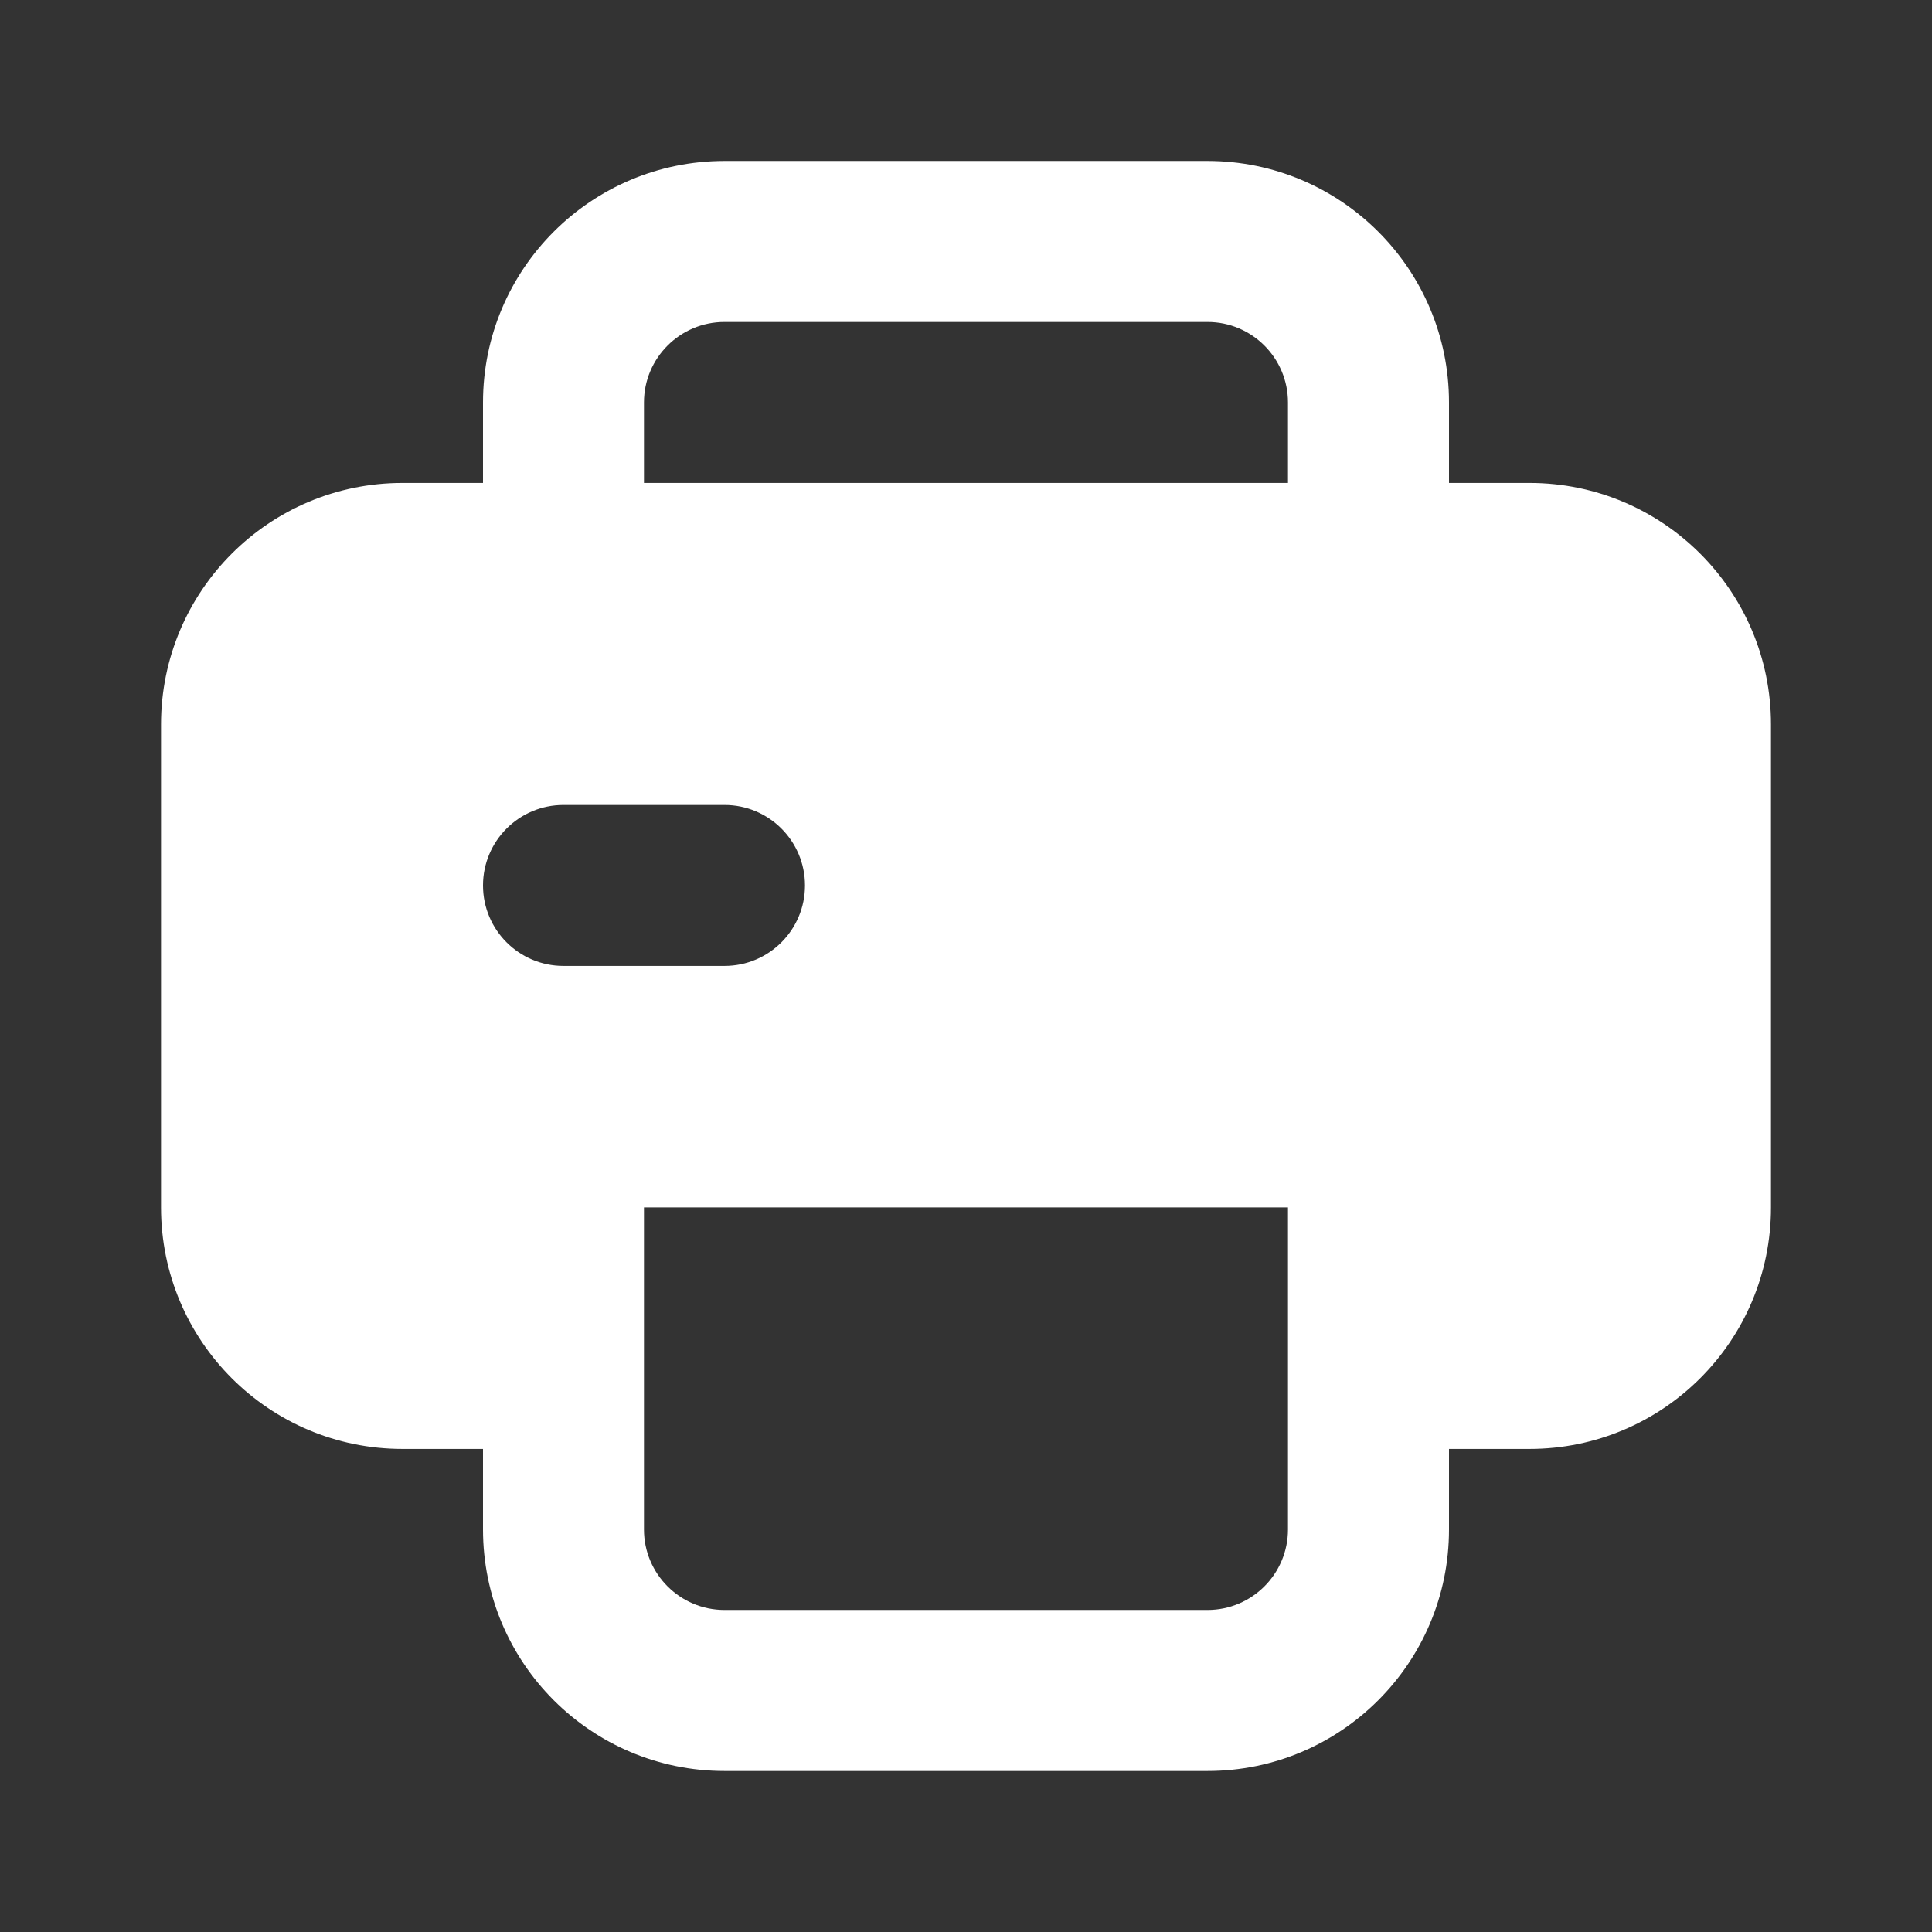 <svg width="32" height="32" viewBox="0 0 32 32" fill="none" xmlns="http://www.w3.org/2000/svg"><rect x="0" y="0" width="32" height="32" fill="#333333" stroke="none"/><path fill-rule="evenodd" clip-rule="evenodd" d="M12 2.666C9.791 2.666 8 4.457 8 6.666V7.999H6.667C4.457 7.999 2.667 9.79 2.667 11.999V19.999C2.667 22.209 4.457 23.999 6.667 23.999H8V25.333C8 27.542 9.791 29.333 12 29.333H20C22.209 29.333 24 27.542 24 25.333V23.999H25.333C27.542 23.999 29.333 22.209 29.333 19.999V11.999C29.333 9.79 27.542 7.999 25.333 7.999H24V6.666C24 4.457 22.209 2.666 20 2.666H12ZM21.333 7.999V6.666C21.333 5.93 20.736 5.333 20 5.333H12C11.264 5.333 10.666 5.93 10.666 6.666V7.999H21.333ZM21.333 19.999H10.666V25.333C10.666 26.069 11.264 26.666 12 26.666H20C20.736 26.666 21.333 26.069 21.333 25.333V19.999ZM8 14.666C8 13.93 8.597 13.333 9.333 13.333H12C12.736 13.333 13.333 13.93 13.333 14.666C13.333 15.402 12.736 15.999 12 15.999H9.333C8.597 15.999 8 15.402 8 14.666Z" fill="white"/></svg>
